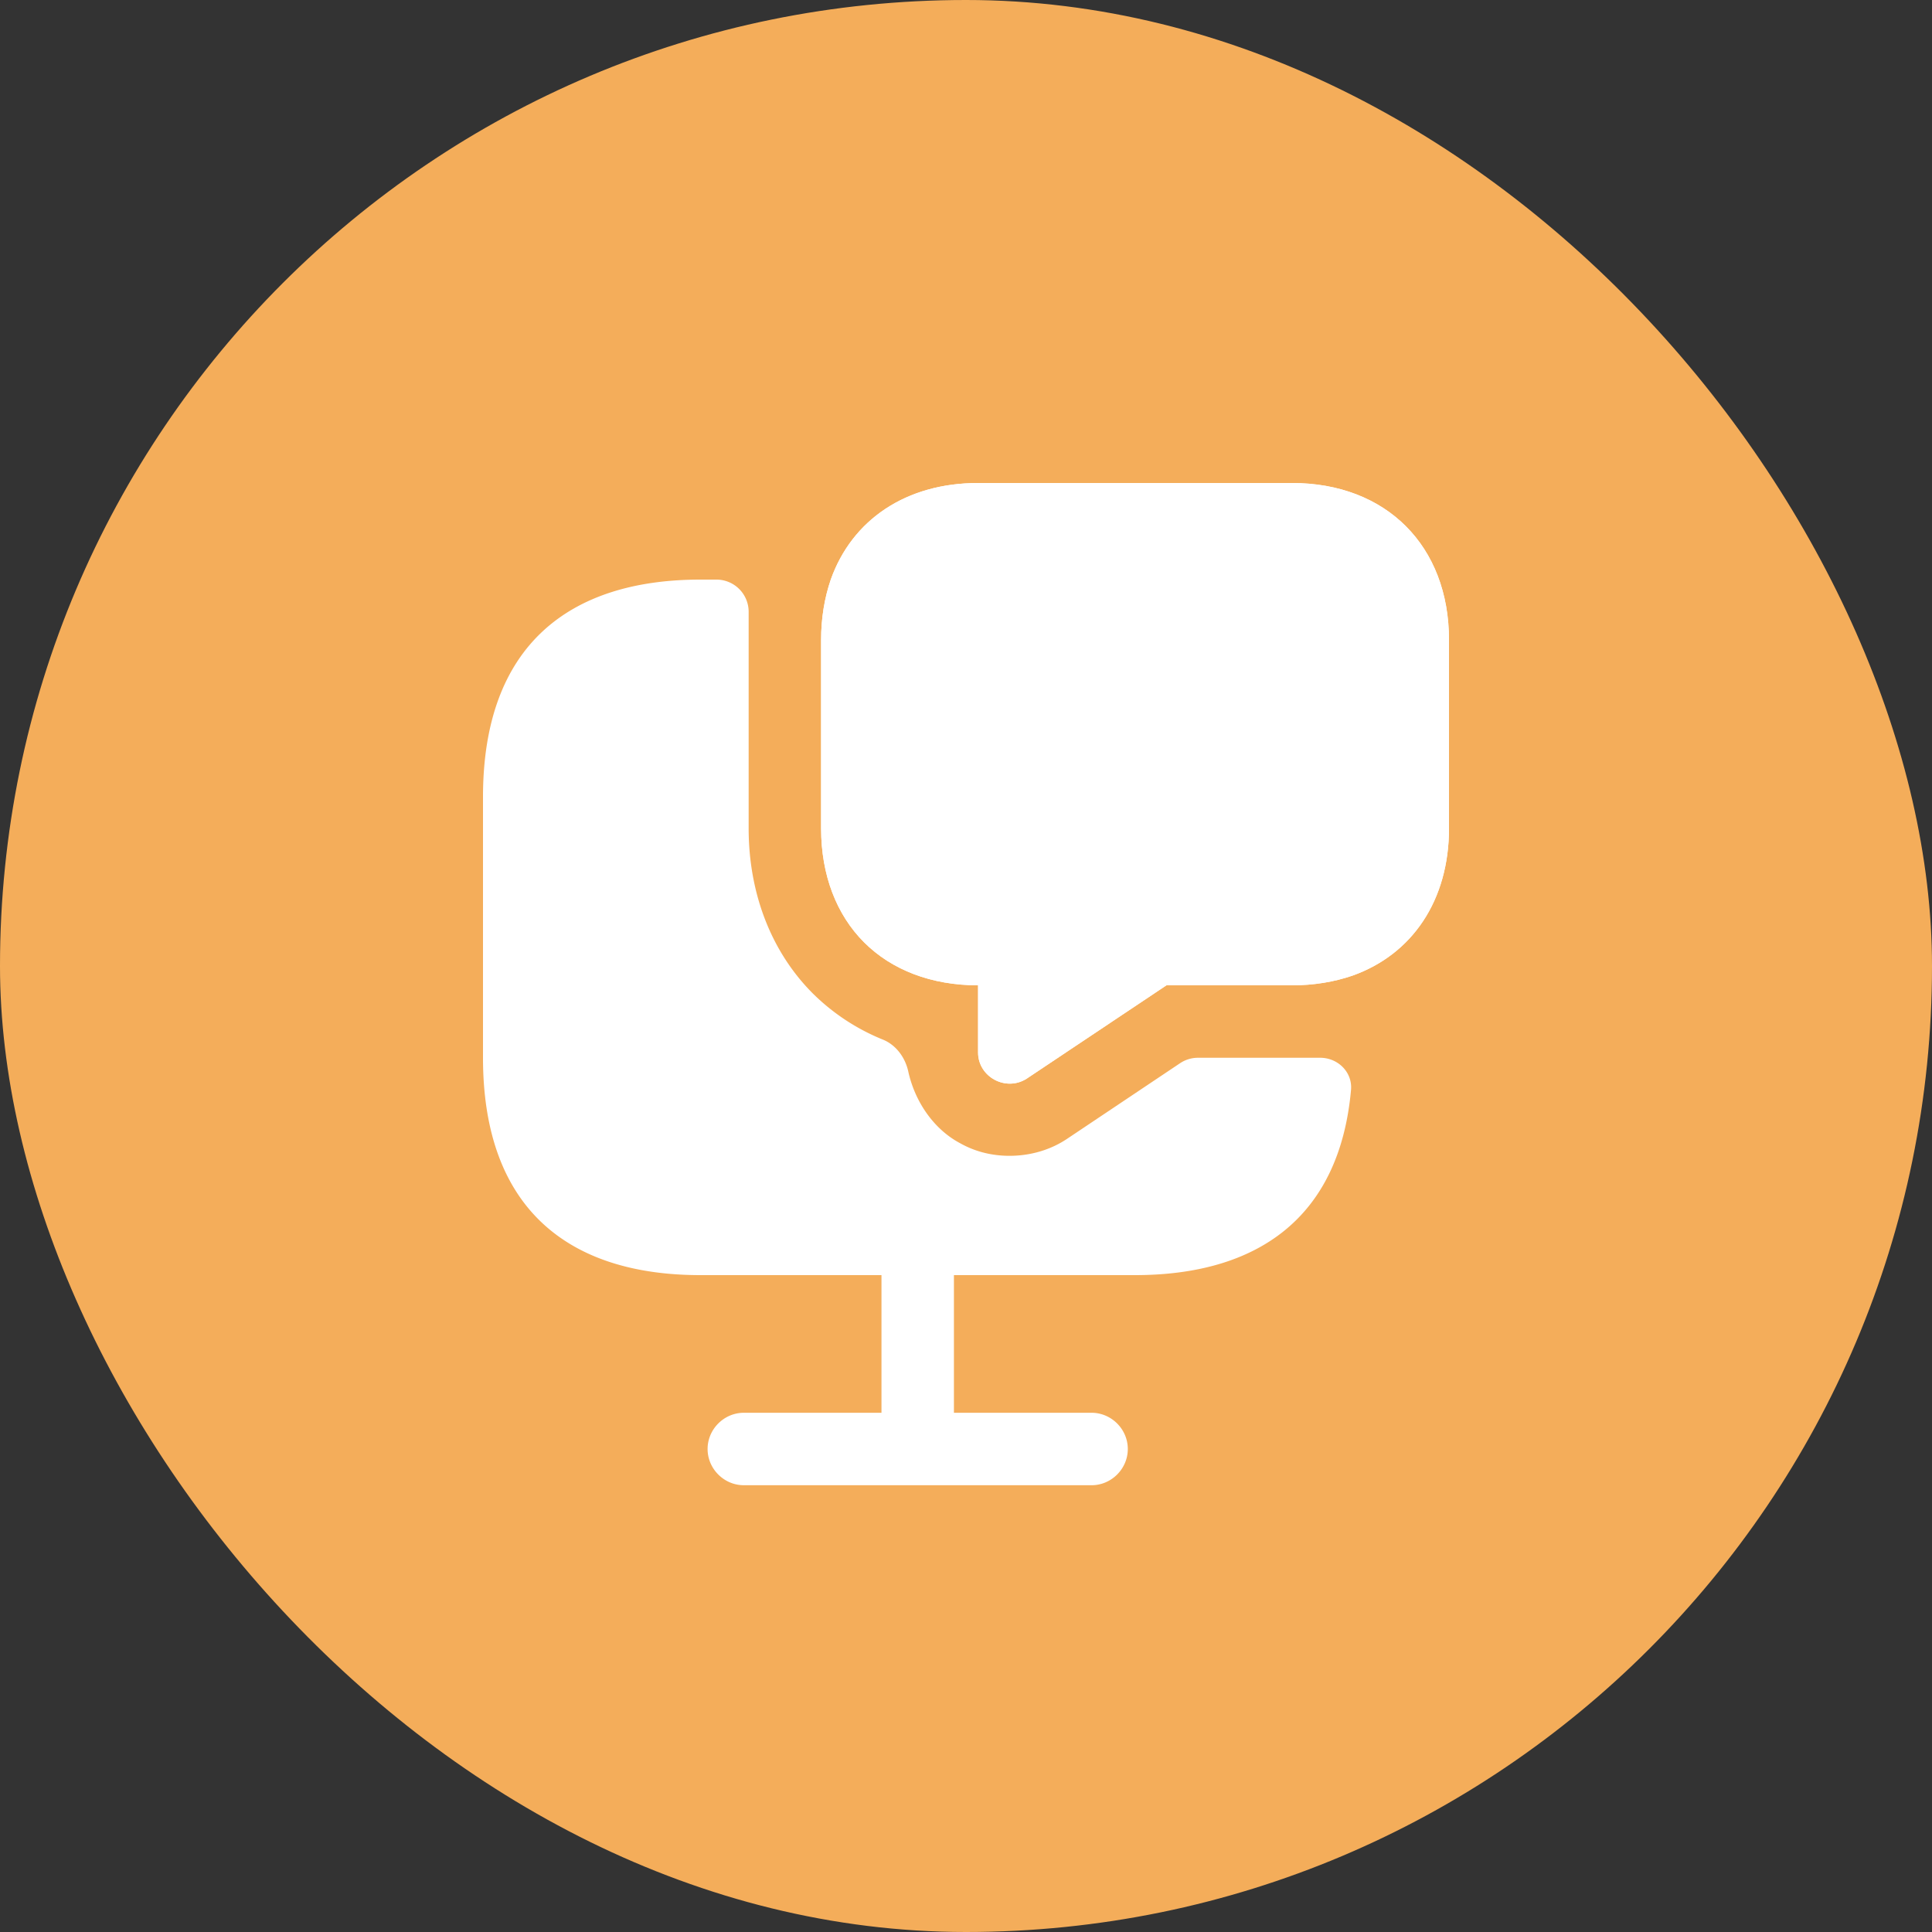 <svg width="60" height="60" fill="none" xmlns="http://www.w3.org/2000/svg"><rect width="100%" height="100%" fill="#333333" stroke="none"/><rect width="60" height="60" rx="30" fill="#F4AD5A"/><path d="M40.125 32.85h-2.921a1 1 0 00-.556.169l-3.513 2.351c-.54.36-1.17.525-1.785.525-.525 0-1.05-.12-1.53-.39-.831-.44-1.409-1.302-1.613-2.23-.095-.432-.376-.82-.785-.988a6.618 6.618 0 01-2.177-1.432c-1.29-1.29-1.995-3.105-1.995-5.13V19a1 1 0 00-1-1h-.5C17.7 18 15 20.025 15 24.75v8.1c0 4.725 2.7 6.75 6.75 6.75h5.625v4.275H23.1c-.615 0-1.125.51-1.125 1.125s.51 1.125 1.125 1.125h10.8c.615 0 1.125-.51 1.125-1.125s-.51-1.125-1.125-1.125h-4.275V39.6h5.625c3.752 0 6.345-1.738 6.707-5.75.05-.55-.405-1-.957-1h-.875z" fill="#fff"/><path d="M40.125 15h-9.75c-2.235 0-3.915 1.14-4.575 3-.195.57-.3 1.2-.3 1.875v5.85c0 1.455.48 2.685 1.335 3.54s2.085 1.335 3.54 1.335v2.085c0 .765.87 1.23 1.515.81l4.335-2.895h3.9c.675 0 1.305-.105 1.875-.3 1.86-.66 3-2.34 3-4.575v-5.85C45 16.95 43.05 15 40.125 15zm-9.195 9c-.63 0-1.125-.51-1.125-1.125s.495-1.125 1.125-1.125 1.125.51 1.125 1.125S31.56 24 30.93 24zm4.23 0c-.63 0-1.125-.51-1.125-1.125s.51-1.125 1.125-1.125 1.125.51 1.125 1.125S35.775 24 35.16 24zm4.215 0c-.63 0-1.125-.51-1.125-1.125s.51-1.125 1.125-1.125 1.125.51 1.125 1.125S39.99 24 39.375 24z" fill="#fff"/><path d="M45 19.875v5.85c0 2.235-1.14 3.915-3 4.575-.57.195-1.2.3-1.875.3h-3.9l-4.335 2.895c-.645.42-1.515-.045-1.515-.81V30.6c-1.455 0-2.685-.48-3.54-1.335S25.5 27.18 25.5 25.725v-5.85c0-.675.105-1.305.3-1.875.66-1.86 2.34-3 4.575-3h9.75C43.05 15 45 16.95 45 19.875z" fill="#fff"/></svg>